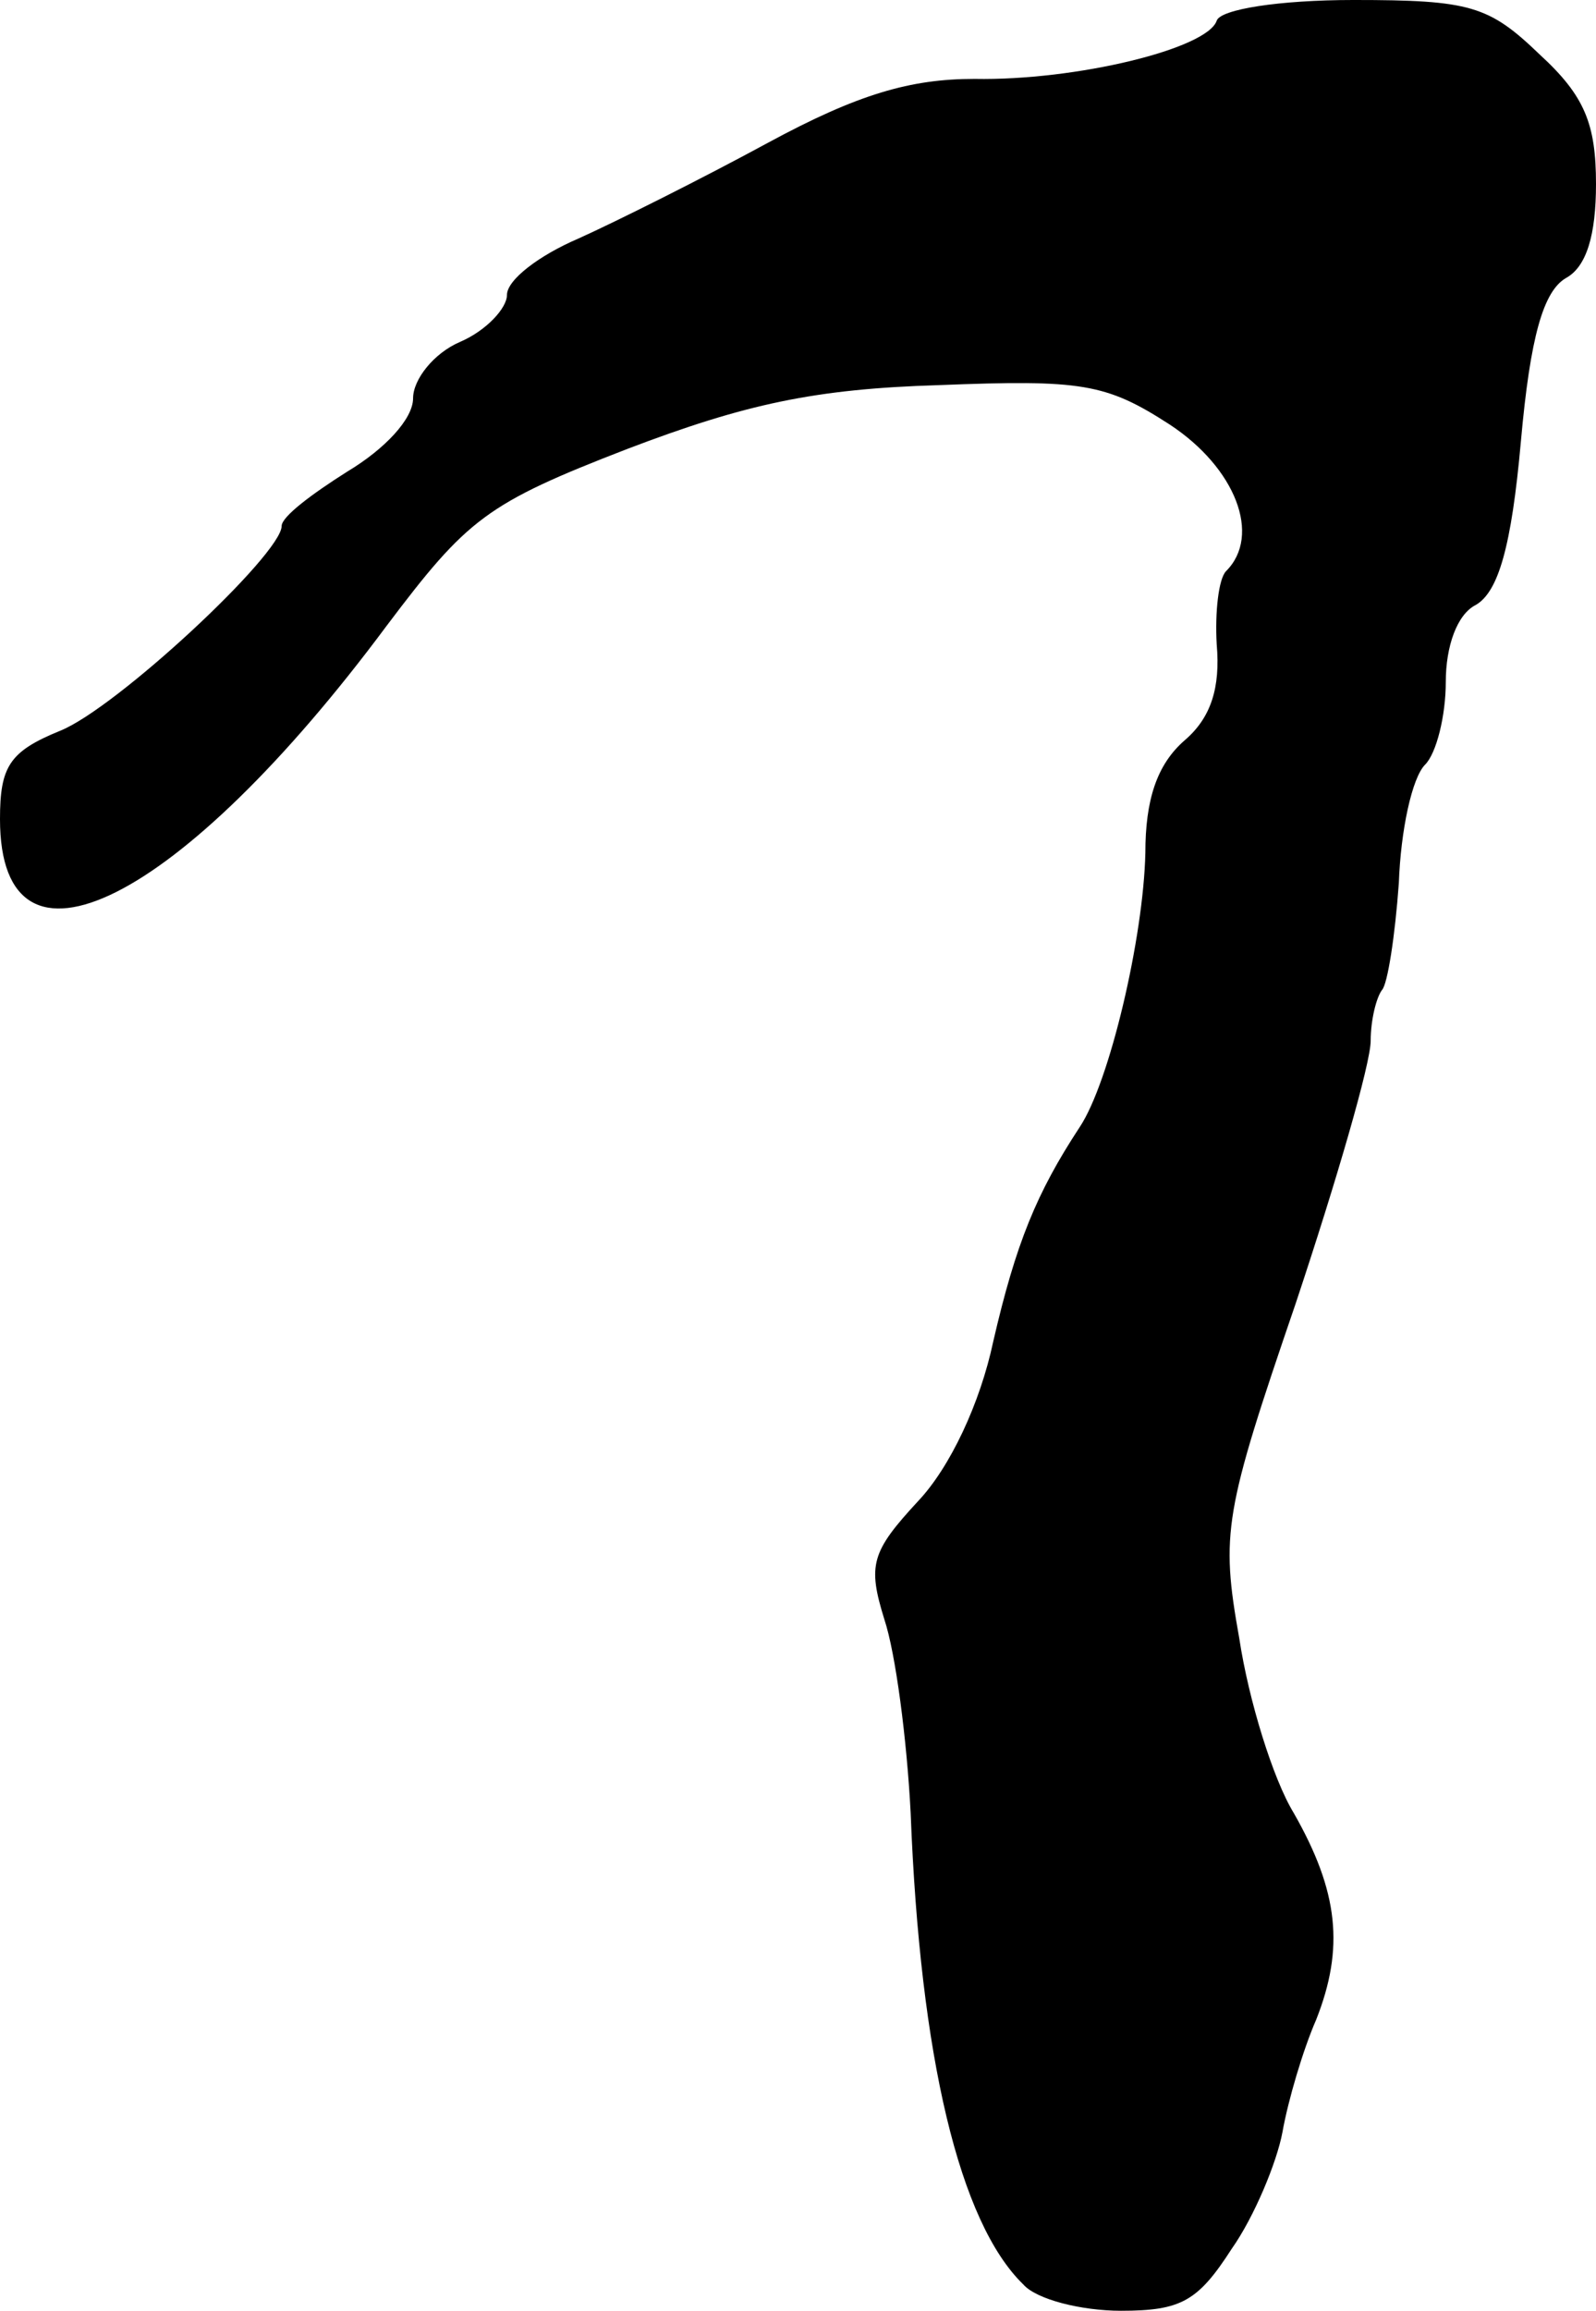 <?xml version="1.0" standalone="no"?>
<!DOCTYPE svg PUBLIC "-//W3C//DTD SVG 20010904//EN"
 "http://www.w3.org/TR/2001/REC-SVG-20010904/DTD/svg10.dtd">
<svg version="1.0" xmlns="http://www.w3.org/2000/svg"
 width="85pt" height="123pt" viewBox="0 0 85 123"
 preserveAspectRatio="xMidYMid meet">
<g transform="translate(0,123) scale(0.1,-0.1)"
fill="#000000" stroke="none">
<path d="M648 1219 c-5 -15 -75 -32 -129 -31 -34 0 -62 -8 -110 -34 -35 -19
-81 -42 -101 -51 -21 -9 -38 -22 -38 -30 0 -7 -11 -19 -25 -25 -14 -6 -25 -20
-25 -30 0 -11 -15 -27 -35 -39 -19 -12 -35 -24 -35 -29 0 -15 -88 -97 -118
-109 -27 -11 -32 -19 -32 -47 0 -93 96 -45 206 103 43 57 53 65 128 94 63 24
100 32 166 34 76 3 89 1 123 -21 35 -23 49 -59 30 -78 -4 -4 -6 -22 -5 -39 2
-23 -3 -39 -17 -51 -15 -13 -21 -32 -21 -60 -1 -45 -19 -122 -35 -146 -23 -35
-34 -62 -46 -114 -7 -33 -23 -67 -40 -85 -25 -27 -27 -34 -18 -63 6 -18 12
-64 14 -103 5 -130 26 -218 60 -251 7 -8 31 -14 52 -14 32 0 41 5 59 33 12 17
24 46 27 62 3 17 11 44 18 60 15 38 12 68 -12 110 -11 18 -24 60 -29 93 -10
56 -8 67 30 178 22 66 40 128 40 140 0 11 3 23 6 27 3 3 7 29 9 57 1 28 7 56
14 63 6 6 11 26 11 44 0 19 6 36 16 41 12 7 19 31 24 87 5 56 12 80 24 87 11
6 16 23 16 50 0 32 -6 47 -30 69 -27 26 -37 29 -99 29 -40 0 -71 -5 -73 -11z"/>
</g>
</svg>
